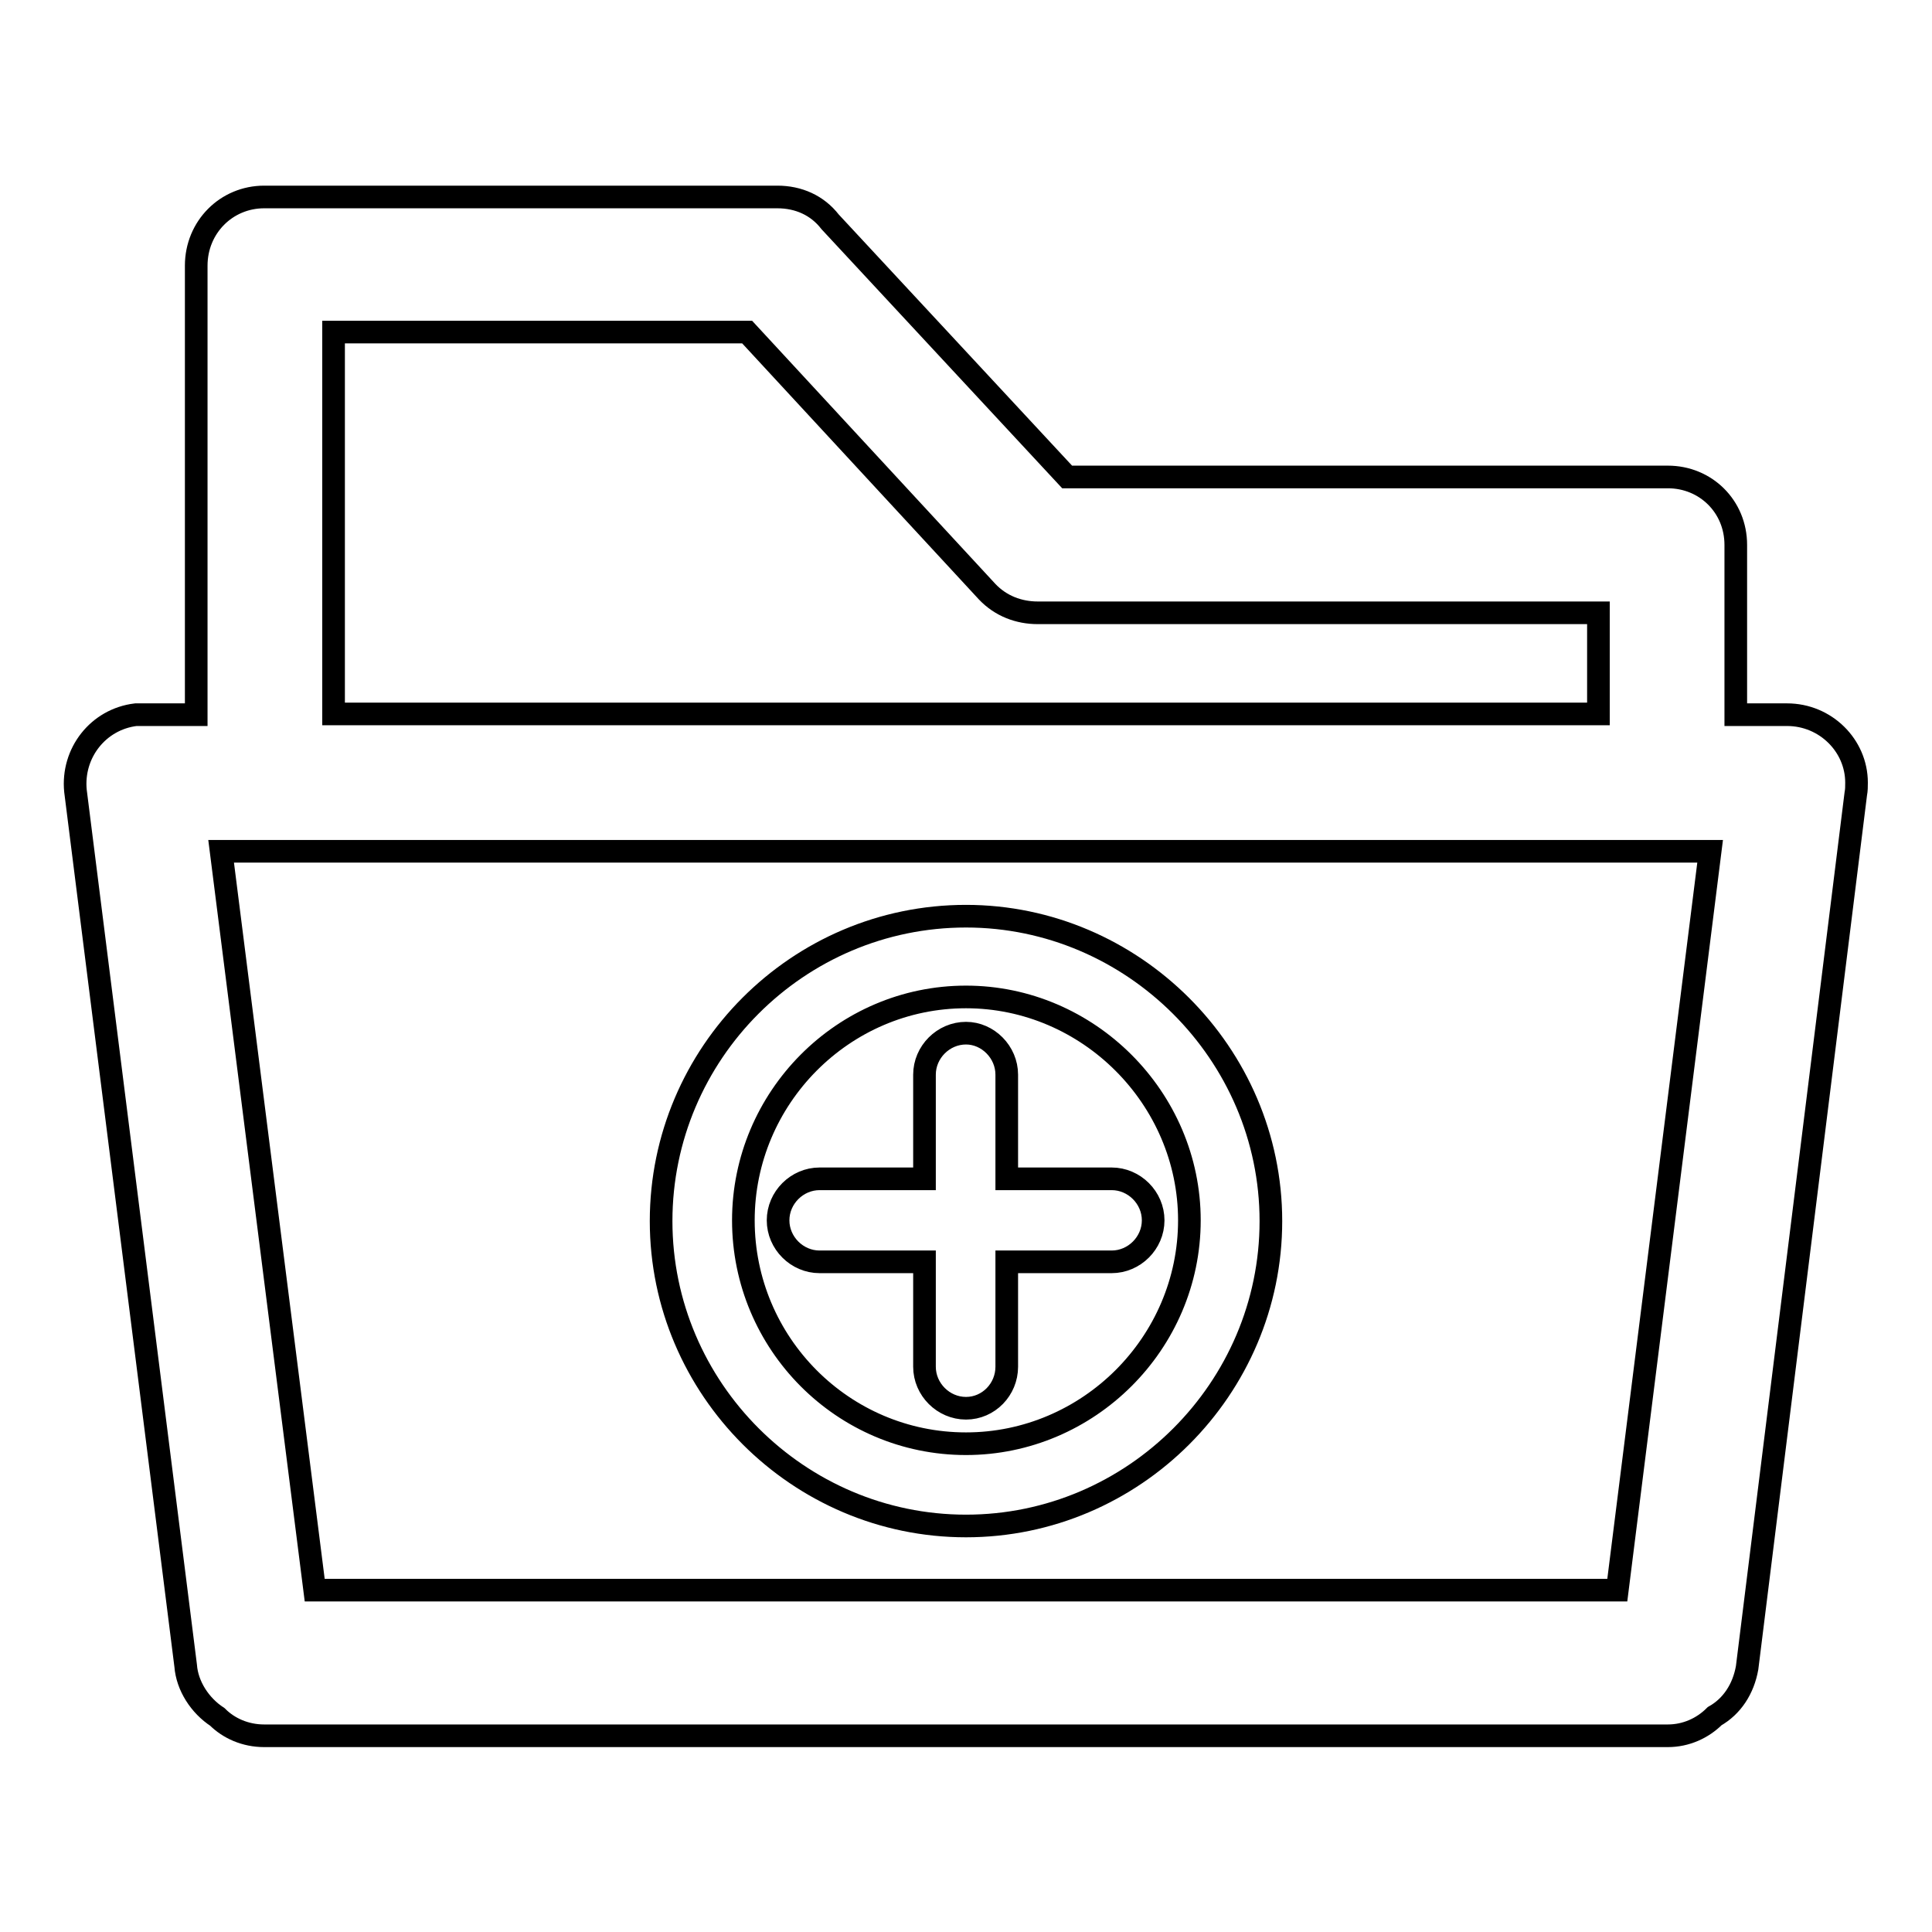 <?xml version="1.0" encoding="utf-8"?>
<!-- Svg Vector Icons : http://www.onlinewebfonts.com/icon -->
<!DOCTYPE svg PUBLIC "-//W3C//DTD SVG 1.1//EN" "http://www.w3.org/Graphics/SVG/1.1/DTD/svg11.dtd">
<svg version="1.1" xmlns="http://www.w3.org/2000/svg" xmlns:xlink="http://www.w3.org/1999/xlink" x="0px" y="0px" viewBox="0 0 256 256" enable-background="new 0 0 256 256" xml:space="preserve">
<g><g><path stroke-width="3" fill-opacity="0" stroke="#000000"  d="M122.5,167.2v13.9c0,3,2.5,5.5,5.5,5.5c3,0,5.4-2.5,5.4-5.5v-13.9h13.9c3,0,5.5-2.5,5.5-5.5c0-3-2.5-5.5-5.5-5.5h-13.9v-13.8c0-3-2.5-5.5-5.4-5.5c-3,0-5.5,2.5-5.5,5.5v13.8h-13.9c-3,0-5.5,2.5-5.5,5.5c0,3,2.5,5.5,5.5,5.5H122.5L122.5,167.2z M236.8,94.7L236.8,94.7H230V72.2c0-5.1-4-9-9-9h-79.6L110,29.4c-1.7-2.2-4.2-3.3-7-3.3H35c-5,0-9,4-9,9.1v59.5h-6.9L18,94.7c-5,0.6-8.5,5.1-8,10.1l14.6,115.9c0.2,2.7,1.9,5.3,4.2,6.8c1.5,1.5,3.7,2.5,6.2,2.5h186c2.4,0,4.6-1,6.2-2.6c2.3-1.3,3.8-3.6,4.3-6.4l14.4-115.8c0.1-0.5,0.1-1,0.1-1.5C246,98.8,241.9,94.7,236.8,94.7L236.8,94.7z M44.2,44L44.2,44H99l31.8,34.4c1.8,1.9,4.2,2.8,6.7,2.8h74.3v13.4H44.2V44L44.2,44z M214.3,210.7L214.3,210.7H41.7l-12.4-97.9h197.3L214.3,210.7L214.3,210.7z M128,202.2L128,202.2c22.2,0,40.4-18.2,40.4-40.4c0-22.2-18.3-40.4-40.4-40.4c-22.3,0-40.4,18.2-40.4,40.4S105.8,202.2,128,202.2L128,202.2z M128,132.1L128,132.1c16.2,0,29.6,13.4,29.6,29.6c0,16.3-13.4,29.6-29.6,29.6c-16.3,0-29.5-13.3-29.5-29.6C98.5,145.5,111.7,132.1,128,132.1L128,132.1z"/></g></g>
</svg>